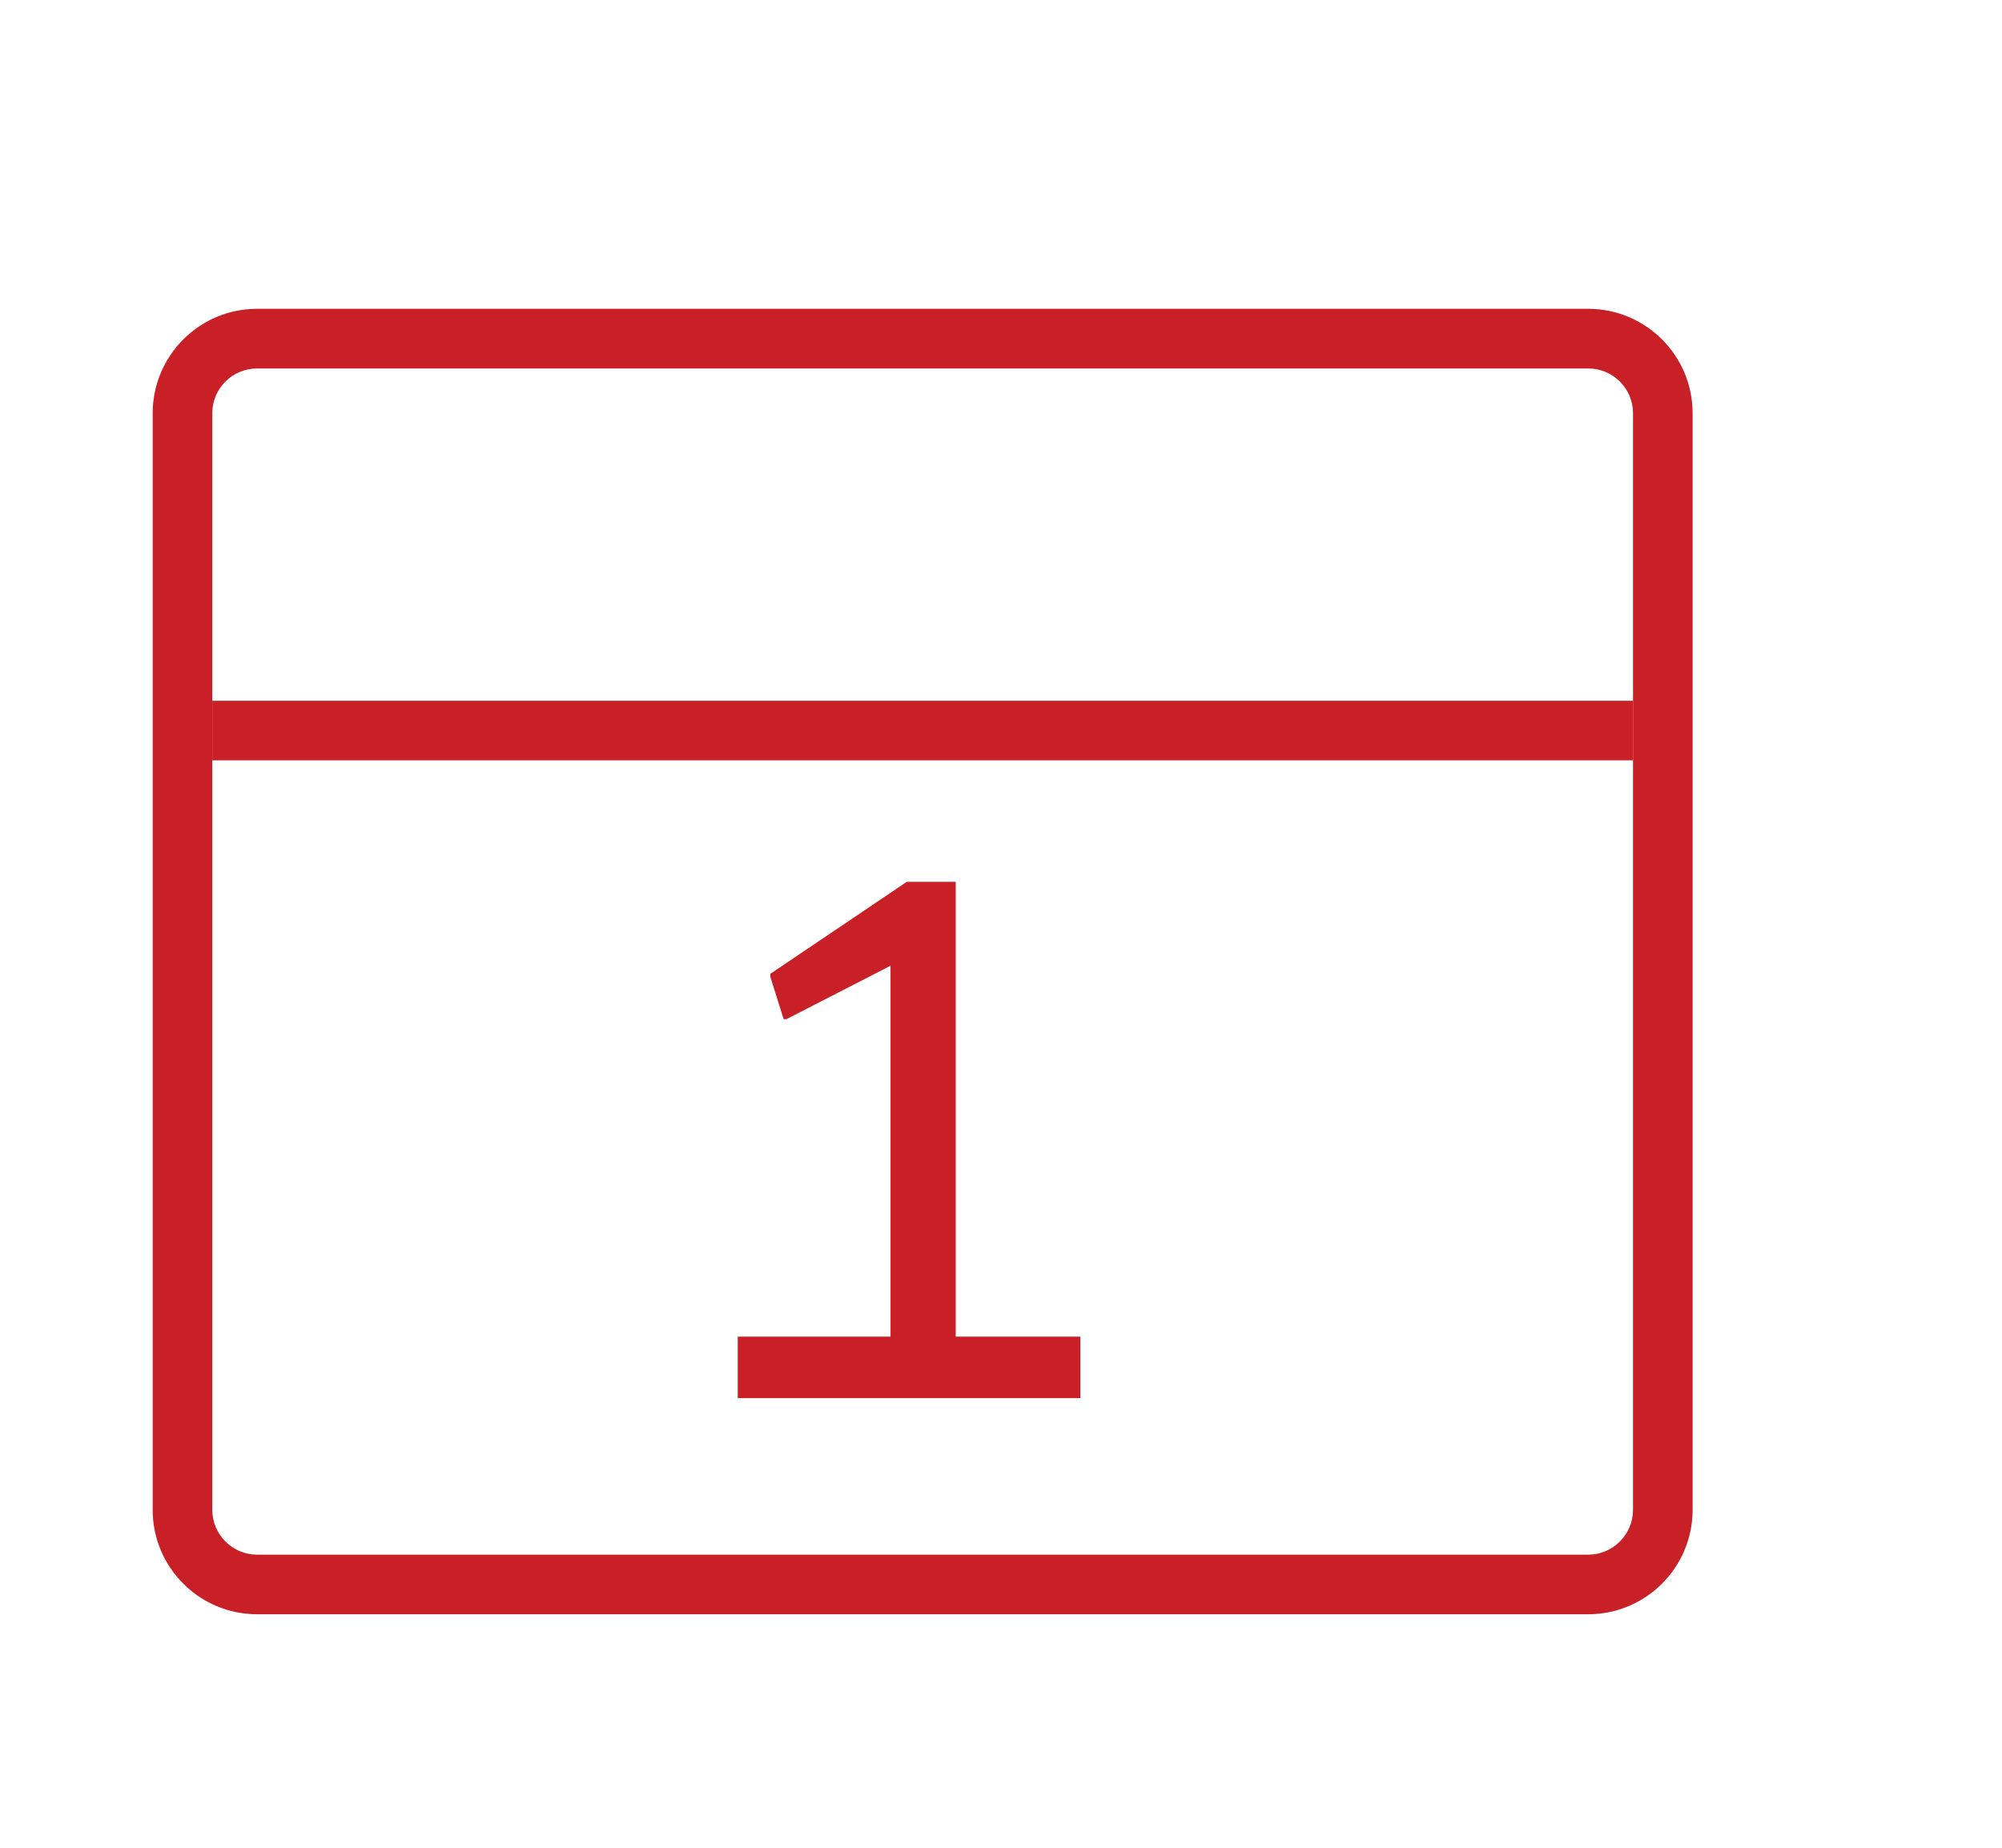 <?xml version="1.0" encoding="utf-8"?>
<!-- Generator: Adobe Illustrator 16.0.0, SVG Export Plug-In . SVG Version: 6.00 Build 0)  -->
<!DOCTYPE svg PUBLIC "-//W3C//DTD SVG 1.1//EN" "http://www.w3.org/Graphics/SVG/1.1/DTD/svg11.dtd">
<svg version="1.1" id="Layer_1" xmlns="http://www.w3.org/2000/svg" xmlns:xlink="http://www.w3.org/1999/xlink" x="0px" y="0px"
	 width="26px" height="24px" viewBox="0 0 26 24" enable-background="new 0 0 26 24" xml:space="preserve">
<g>
	<path fill="#C92028" d="M20.627,20.967H3.338c-0.747,0-1.355-0.607-1.355-1.355V5.367c0-0.748,0.608-1.356,1.355-1.356h17.289
		c0.747,0,1.355,0.608,1.355,1.356v14.244C21.982,20.359,21.374,20.967,20.627,20.967z M3.338,4.786c-0.32,0-0.581,0.26-0.581,0.581
		v14.244c0,0.32,0.261,0.582,0.581,0.582h17.289c0.32,0,0.581-0.262,0.581-0.582V5.367c0-0.321-0.261-0.581-0.581-0.581H3.338z"/>
	<g>
		<rect x="2.757" y="9.102" fill="#C92028" width="18.451" height="0.774"/>
	</g>
	<path fill="#C92028" d="M14.031,17.361v0.799h-4.45v-0.799h1.984v-4.817l-1.35,0.693h-0.038l-0.173-0.55v-0.038l1.772-1.195h0.636
		v5.907H14.031z"/>
</g>
</svg>
